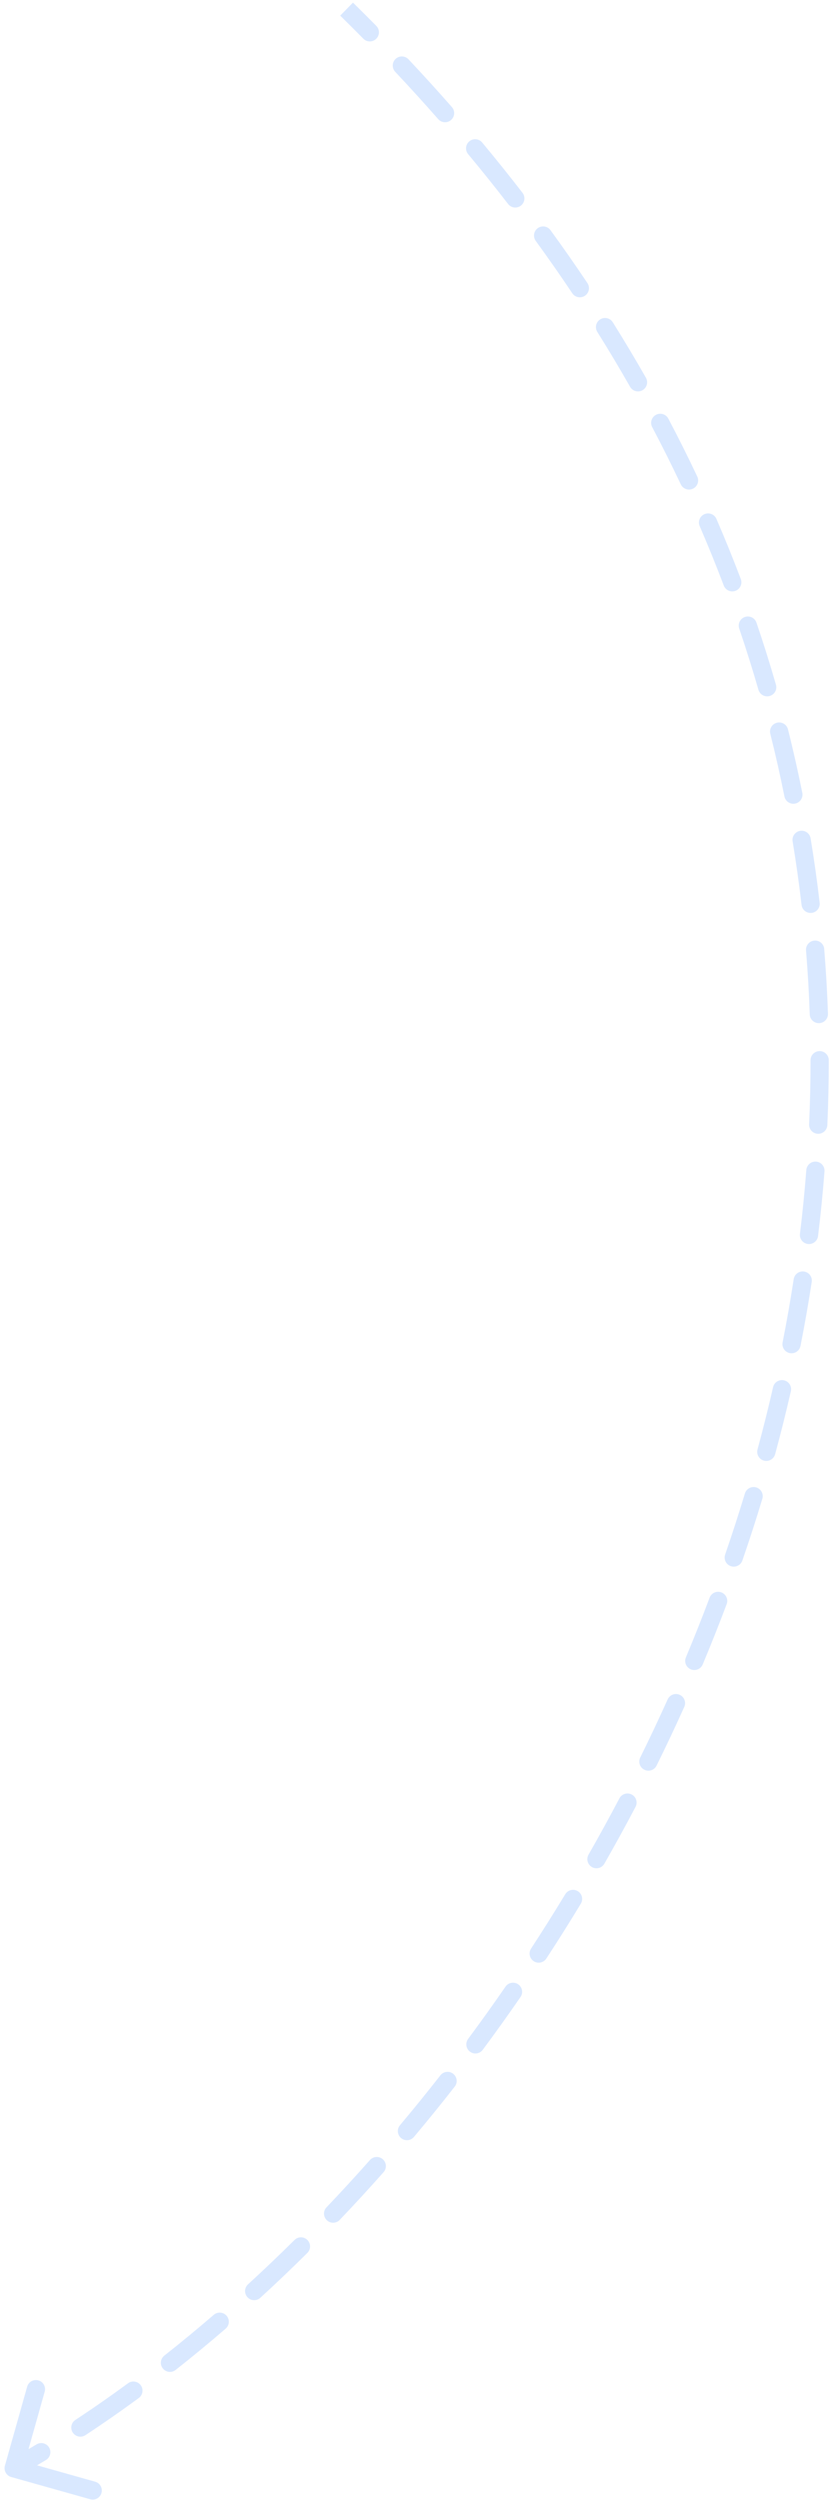 <svg width="91" height="274" viewBox="0 0 91 274" fill="none" xmlns="http://www.w3.org/2000/svg">
<path opacity="0.5" d="M1.019 270.365C0.944 270.63 1.099 270.906 1.364 270.981L5.696 272.201C5.962 272.276 6.238 272.121 6.313 271.855C6.388 271.589 6.233 271.313 5.967 271.238L2.117 270.154L3.201 266.304C3.276 266.038 3.121 265.762 2.855 265.687C2.589 265.612 2.313 265.767 2.238 266.033L1.019 270.365ZM4.783 269.171C5.019 269.029 5.096 268.722 4.954 268.485C4.811 268.249 4.504 268.172 4.267 268.314L4.783 269.171ZM8.54 265.625C8.309 265.777 8.245 266.087 8.397 266.317C8.549 266.548 8.859 266.612 9.089 266.46L8.54 265.625ZM14.921 262.401C15.144 262.237 15.192 261.924 15.028 261.702C14.865 261.479 14.552 261.431 14.329 261.595L14.921 262.401ZM18.327 258.552C18.11 258.723 18.073 259.037 18.244 259.254C18.415 259.471 18.729 259.508 18.946 259.337L18.327 258.552ZM24.415 254.825C24.624 254.645 24.647 254.329 24.467 254.12C24.287 253.911 23.971 253.887 23.762 254.068L24.415 254.825ZM27.531 250.716C27.327 250.903 27.313 251.219 27.5 251.423C27.686 251.626 28.003 251.64 28.206 251.453L27.531 250.716ZM33.347 246.55C33.543 246.355 33.544 246.038 33.35 245.842C33.155 245.646 32.839 245.645 32.643 245.84L33.347 246.55ZM36.161 242.251C35.971 242.451 35.978 242.767 36.178 242.958C36.377 243.148 36.694 243.141 36.885 242.941L36.161 242.251ZM41.682 237.721C41.865 237.514 41.846 237.199 41.639 237.015C41.432 236.832 41.117 236.852 40.933 237.058L41.682 237.721ZM44.236 233.23C44.058 233.442 44.086 233.757 44.297 233.935C44.508 234.112 44.824 234.085 45.001 233.874L44.236 233.23ZM49.465 228.367C49.635 228.15 49.596 227.835 49.379 227.665C49.161 227.495 48.847 227.534 48.677 227.751L49.465 228.367ZM51.725 223.75C51.56 223.972 51.606 224.285 51.828 224.449C52.05 224.614 52.363 224.568 52.528 224.346L51.725 223.75ZM56.657 218.574C56.814 218.347 56.757 218.036 56.53 217.879C56.302 217.722 55.991 217.779 55.834 218.007L56.657 218.574ZM58.643 213.823C58.492 214.055 58.557 214.364 58.788 214.515C59.02 214.667 59.329 214.602 59.48 214.371L58.643 213.823ZM63.255 208.372C63.398 208.136 63.323 207.828 63.087 207.685C62.85 207.542 62.543 207.618 62.4 207.854L63.255 208.372ZM64.961 203.502C64.824 203.741 64.907 204.047 65.147 204.184C65.386 204.321 65.692 204.238 65.829 203.998L64.961 203.502ZM69.238 197.786C69.367 197.542 69.273 197.239 69.028 197.111C68.784 196.982 68.482 197.076 68.353 197.32L69.238 197.786ZM70.642 192.833C70.519 193.081 70.621 193.381 70.868 193.503C71.116 193.625 71.416 193.524 71.538 193.276L70.642 192.833ZM74.567 186.858C74.68 186.607 74.568 186.311 74.316 186.197C74.064 186.084 73.769 186.196 73.655 186.448L74.567 186.858ZM75.661 181.831C75.554 182.086 75.674 182.379 75.929 182.485C76.184 182.592 76.477 182.472 76.583 182.217L75.661 181.831ZM79.202 175.626C79.299 175.368 79.168 175.08 78.91 174.982C78.651 174.885 78.363 175.016 78.266 175.275L79.202 175.626ZM79.976 170.531C79.886 170.792 80.024 171.077 80.285 171.167C80.546 171.257 80.831 171.119 80.921 170.858L79.976 170.531ZM83.103 164.113C83.183 163.849 83.034 163.57 82.769 163.49C82.505 163.41 82.226 163.56 82.146 163.824L83.103 164.113ZM83.536 158.978C83.464 159.245 83.621 159.519 83.888 159.592C84.154 159.664 84.429 159.507 84.501 159.24L83.536 158.978ZM86.221 152.359C86.283 152.09 86.114 151.822 85.845 151.761C85.576 151.699 85.308 151.867 85.246 152.137L86.221 152.359ZM86.294 147.213C86.241 147.484 86.417 147.747 86.688 147.8C86.959 147.854 87.222 147.677 87.276 147.406L86.294 147.213ZM88.503 140.416C88.545 140.143 88.357 139.888 88.084 139.846C87.811 139.804 87.556 139.991 87.514 140.264L88.503 140.416ZM88.202 135.279C88.168 135.553 88.363 135.803 88.637 135.836C88.912 135.87 89.161 135.675 89.194 135.401L88.202 135.279ZM89.899 128.341C89.92 128.066 89.714 127.826 89.439 127.804C89.163 127.783 88.923 127.989 88.902 128.264L89.899 128.341ZM89.21 123.235C89.197 123.511 89.411 123.745 89.687 123.757C89.963 123.769 90.196 123.556 90.209 123.28L89.21 123.235ZM90.366 116.192C90.365 115.916 90.141 115.692 89.865 115.693C89.589 115.693 89.365 115.917 89.366 116.193L90.366 116.192ZM89.277 111.149C89.287 111.425 89.518 111.641 89.794 111.632C90.07 111.622 90.286 111.391 90.277 111.115L89.277 111.149ZM89.868 104.039C89.845 103.764 89.604 103.559 89.329 103.582C89.053 103.604 88.848 103.845 88.871 104.121L89.868 104.039ZM88.376 99.111C88.408 99.386 88.656 99.582 88.931 99.55C89.205 99.519 89.401 99.27 89.37 98.996L88.376 99.111ZM88.382 91.96C88.337 91.688 88.08 91.503 87.807 91.548C87.535 91.593 87.35 91.85 87.395 92.123L88.382 91.96ZM86.493 87.186C86.548 87.457 86.811 87.632 87.082 87.578C87.353 87.524 87.528 87.26 87.474 86.99L86.493 87.186ZM85.908 80.055C85.841 79.787 85.569 79.624 85.302 79.692C85.034 79.759 84.871 80.031 84.938 80.298L85.908 80.055ZM83.633 75.454C83.709 75.719 83.986 75.872 84.251 75.796C84.517 75.719 84.67 75.442 84.594 75.177L83.633 75.454ZM82.466 68.403C82.377 68.141 82.093 68.002 81.832 68.091C81.57 68.18 81.43 68.464 81.519 68.725L82.466 68.403ZM79.818 63.991C79.915 64.249 80.204 64.379 80.462 64.281C80.721 64.184 80.851 63.895 80.753 63.637L79.818 63.991ZM78.089 57.067C77.98 56.814 77.685 56.697 77.432 56.807C77.178 56.916 77.062 57.211 77.171 57.464L78.089 57.067ZM75.092 52.867C75.21 53.117 75.508 53.224 75.757 53.106C76.007 52.988 76.114 52.69 75.996 52.44L75.092 52.867ZM72.832 46.111C72.703 45.867 72.4 45.773 72.156 45.902C71.912 46.031 71.818 46.334 71.947 46.578L72.832 46.111ZM69.515 42.142C69.651 42.382 69.957 42.466 70.197 42.329C70.437 42.193 70.52 41.888 70.384 41.648L69.515 42.142ZM66.761 35.584C66.614 35.35 66.305 35.279 66.071 35.425C65.837 35.572 65.766 35.88 65.913 36.114L66.761 35.584ZM63.158 31.86C63.312 32.09 63.622 32.151 63.852 31.998C64.081 31.844 64.143 31.534 63.989 31.304L63.158 31.86ZM59.951 25.52C59.788 25.297 59.476 25.247 59.253 25.41C59.029 25.573 58.98 25.885 59.143 26.108L59.951 25.52ZM56.1 22.05C56.269 22.269 56.583 22.309 56.802 22.141C57.02 21.972 57.061 21.658 56.892 21.439L56.1 22.05ZM52.48 15.938C52.304 15.726 51.989 15.697 51.776 15.874C51.564 16.05 51.535 16.366 51.712 16.578L52.48 15.938ZM48.42 12.727C48.602 12.935 48.918 12.956 49.126 12.773C49.333 12.591 49.354 12.275 49.172 12.068L48.42 12.727ZM44.423 6.842C44.234 6.641 43.917 6.632 43.716 6.821C43.515 7.01 43.505 7.326 43.695 7.528L44.423 6.842ZM40.191 3.89C40.385 4.087 40.701 4.089 40.898 3.895C41.094 3.701 41.096 3.385 40.903 3.188L40.191 3.89ZM1.744 270.936C2.755 270.369 3.768 269.781 4.783 269.171L4.267 268.314C3.262 268.919 2.257 269.502 1.256 270.064L1.744 270.936ZM9.089 266.46C11.034 265.181 12.979 263.827 14.921 262.401L14.329 261.595C12.401 263.011 10.469 264.356 8.54 265.625L9.089 266.46ZM18.946 259.337C20.776 257.895 22.6 256.39 24.415 254.825L23.762 254.068C21.958 255.624 20.145 257.119 18.327 258.552L18.946 259.337ZM28.206 251.453C29.933 249.872 31.647 248.237 33.347 246.55L32.643 245.84C30.952 247.518 29.247 249.144 27.531 250.716L28.206 251.453ZM36.885 242.941C38.501 241.247 40.101 239.506 41.682 237.721L40.933 237.058C39.361 238.834 37.769 240.566 36.161 242.251L36.885 242.941ZM45.001 233.874C46.51 232.078 47.999 230.242 49.465 228.367L48.677 227.751C47.218 229.617 45.737 231.444 44.236 233.23L45.001 233.874ZM52.528 224.346C53.929 222.458 55.307 220.533 56.657 218.574L55.834 218.007C54.49 219.956 53.119 221.871 51.725 223.75L52.528 224.346ZM59.48 214.371C60.767 212.402 62.026 210.402 63.255 208.372L62.4 207.854C61.177 209.874 59.924 211.865 58.643 213.823L59.48 214.371ZM65.829 203.998C66.997 201.955 68.134 199.884 69.238 197.786L68.353 197.32C67.255 199.408 66.123 201.469 64.961 203.502L65.829 203.998ZM71.538 193.276C72.583 191.162 73.594 189.022 74.567 186.858L73.655 186.448C72.686 188.6 71.681 190.729 70.642 192.833L71.538 193.276ZM76.583 182.217C77.495 180.042 78.368 177.845 79.202 175.626L78.266 175.275C77.437 177.481 76.568 179.667 75.661 181.831L76.583 182.217ZM80.921 170.858C81.69 168.628 82.418 166.38 83.103 164.113L82.146 163.824C81.465 166.078 80.741 168.314 79.976 170.531L80.921 170.858ZM84.501 159.24C85.12 156.963 85.694 154.669 86.221 152.359L85.246 152.137C84.722 154.433 84.151 156.714 83.536 158.978L84.501 159.24ZM87.276 147.406C87.733 145.09 88.143 142.759 88.503 140.416L87.514 140.264C87.156 142.593 86.749 144.91 86.294 147.213L87.276 147.406ZM89.194 135.401C89.48 133.059 89.716 130.705 89.899 128.341L88.902 128.264C88.72 130.613 88.486 132.952 88.202 135.279L89.194 135.401ZM90.209 123.28C90.315 120.926 90.368 118.563 90.366 116.192L89.366 116.193C89.368 118.548 89.315 120.896 89.21 123.235L90.209 123.28ZM90.277 111.115C90.196 108.763 90.06 106.404 89.868 104.039L88.871 104.121C89.062 106.469 89.197 108.812 89.277 111.149L90.277 111.115ZM89.37 98.996C89.098 96.655 88.769 94.309 88.382 91.96L87.395 92.123C87.78 94.456 88.107 96.786 88.376 99.111L89.37 98.996ZM87.474 86.99C87.011 84.68 86.49 82.368 85.908 80.055L84.938 80.298C85.516 82.596 86.033 84.892 86.493 87.186L87.474 86.99ZM84.594 75.177C83.943 72.919 83.234 70.66 82.466 68.403L81.519 68.725C82.283 70.968 82.987 73.211 83.633 75.454L84.594 75.177ZM80.753 63.637C79.923 61.445 79.036 59.255 78.089 57.067L77.171 57.464C78.112 59.638 78.993 61.814 79.818 63.991L80.753 63.637ZM75.996 52.44C74.998 50.327 73.944 48.217 72.832 46.111L71.947 46.578C73.053 48.671 74.1 50.768 75.092 52.867L75.996 52.44ZM70.384 41.648C69.231 39.622 68.024 37.6 66.761 35.584L65.913 36.114C67.169 38.119 68.369 40.129 69.515 42.142L70.384 41.648ZM63.989 31.304C62.696 29.37 61.351 27.442 59.951 25.52L59.143 26.108C60.534 28.02 61.873 29.938 63.158 31.86L63.989 31.304ZM56.892 21.439C55.472 19.599 54.002 17.765 52.48 15.938L51.712 16.578C53.226 18.396 54.688 20.22 56.1 22.05L56.892 21.439ZM49.172 12.068C47.637 10.319 46.055 8.577 44.423 6.842L43.695 7.528C45.319 9.254 46.893 10.988 48.42 12.727L49.172 12.068ZM40.903 3.188C40.064 2.338 39.213 1.489 38.35 0.643L37.65 1.357C38.509 2.2 39.356 3.044 40.191 3.89L40.903 3.188ZM0.537 270.229C0.388 270.761 0.697 271.313 1.229 271.463L9.892 273.902C10.424 274.051 10.976 273.742 11.126 273.21C11.275 272.679 10.966 272.126 10.434 271.977L2.734 269.808L4.902 262.108C5.051 261.576 4.742 261.024 4.21 260.874C3.679 260.725 3.126 261.034 2.977 261.566L0.537 270.229ZM5.04 269.6C5.513 269.315 5.667 268.701 5.382 268.228C5.098 267.754 4.483 267.601 4.01 267.886L5.04 269.6ZM8.265 265.207C7.804 265.511 7.676 266.131 7.979 266.592C8.283 267.054 8.903 267.182 9.364 266.878L8.265 265.207ZM15.217 262.804C15.663 262.477 15.758 261.851 15.431 261.406C15.104 260.961 14.479 260.865 14.034 261.192L15.217 262.804ZM18.017 258.159C17.584 258.501 17.509 259.13 17.851 259.564C18.193 259.997 18.822 260.072 19.255 259.73L18.017 258.159ZM24.742 255.204C25.16 254.843 25.206 254.211 24.846 253.793C24.485 253.375 23.853 253.328 23.435 253.689L24.742 255.204ZM27.193 250.347C26.786 250.721 26.758 251.353 27.131 251.76C27.504 252.168 28.137 252.195 28.544 251.822L27.193 250.347ZM33.699 246.904C34.091 246.515 34.094 245.882 33.705 245.49C33.316 245.098 32.682 245.096 32.291 245.485L33.699 246.904ZM35.799 241.906C35.418 242.305 35.433 242.938 35.833 243.319C36.232 243.701 36.865 243.686 37.246 243.286L35.799 241.906ZM42.056 238.053C42.422 237.639 42.384 237.007 41.971 236.641C41.557 236.275 40.925 236.313 40.559 236.727L42.056 238.053ZM43.853 232.909C43.498 233.331 43.552 233.962 43.975 234.318C44.398 234.673 45.029 234.618 45.384 234.195L43.853 232.909ZM49.858 228.675C50.199 228.24 50.121 227.612 49.686 227.271C49.251 226.931 48.623 227.008 48.283 227.444L49.858 228.675ZM51.323 223.452C50.994 223.895 51.087 224.522 51.53 224.851C51.974 225.18 52.6 225.087 52.929 224.644L51.323 223.452ZM57.069 218.858C57.383 218.404 57.268 217.781 56.814 217.467C56.359 217.154 55.736 217.268 55.423 217.723L57.069 218.858ZM58.225 213.55C57.923 214.012 58.053 214.632 58.515 214.934C58.977 215.236 59.597 215.106 59.899 214.644L58.225 213.55ZM63.683 208.631C63.969 208.158 63.818 207.543 63.345 207.257C62.873 206.971 62.258 207.123 61.972 207.595L63.683 208.631ZM64.527 203.254C64.253 203.733 64.419 204.344 64.899 204.618C65.378 204.892 65.989 204.726 66.263 204.246L64.527 203.254ZM69.68 198.019C69.938 197.53 69.75 196.925 69.261 196.668C68.772 196.411 68.168 196.599 67.91 197.088L69.68 198.019ZM70.193 192.612C69.949 193.107 70.152 193.706 70.647 193.951C71.142 194.196 71.742 193.993 71.986 193.498L70.193 192.612ZM75.023 187.064C75.25 186.56 75.025 185.968 74.522 185.741C74.018 185.515 73.426 185.739 73.199 186.243L75.023 187.064ZM75.2 181.638C74.987 182.147 75.226 182.733 75.736 182.947C76.245 183.16 76.831 182.92 77.045 182.411L75.2 181.638ZM79.67 175.802C79.865 175.285 79.603 174.709 79.086 174.514C78.569 174.32 77.992 174.582 77.798 175.099L79.67 175.802ZM79.503 170.368C79.323 170.89 79.6 171.46 80.122 171.64C80.644 171.82 81.213 171.543 81.394 171.021L79.503 170.368ZM83.582 164.258C83.742 163.729 83.443 163.171 82.914 163.011C82.385 162.852 81.827 163.151 81.668 163.679L83.582 164.258ZM83.054 158.847C82.909 159.38 83.224 159.93 83.757 160.074C84.29 160.219 84.839 159.904 84.984 159.371L83.054 158.847ZM86.709 152.471C86.832 151.932 86.495 151.396 85.956 151.273C85.418 151.15 84.882 151.487 84.759 152.025L86.709 152.471ZM85.804 147.116C85.697 147.658 86.049 148.184 86.591 148.291C87.133 148.398 87.659 148.045 87.766 147.503L85.804 147.116ZM88.997 140.492C89.081 139.946 88.706 139.435 88.16 139.352C87.615 139.268 87.104 139.642 87.02 140.188L88.997 140.492ZM87.705 135.219C87.638 135.767 88.028 136.266 88.577 136.333C89.125 136.4 89.624 136.009 89.691 135.461L87.705 135.219ZM90.397 128.38C90.44 127.829 90.028 127.348 89.477 127.306C88.927 127.263 88.446 127.675 88.403 128.226L90.397 128.38ZM88.71 123.213C88.685 123.764 89.112 124.232 89.664 124.256C90.216 124.281 90.683 123.854 90.708 123.302L88.71 123.213ZM90.866 116.192C90.865 115.639 90.417 115.192 89.865 115.193C89.312 115.193 88.865 115.641 88.866 116.193L90.866 116.192ZM88.778 111.166C88.796 111.718 89.259 112.15 89.811 112.131C90.363 112.112 90.795 111.65 90.776 111.098L88.778 111.166ZM90.366 103.999C90.321 103.448 89.838 103.038 89.288 103.083C88.737 103.128 88.328 103.611 88.373 104.161L90.366 103.999ZM87.88 99.169C87.943 99.718 88.44 100.111 88.988 100.047C89.537 99.983 89.93 99.487 89.866 98.939L87.88 99.169ZM88.875 91.879C88.785 91.334 88.271 90.965 87.726 91.055C87.181 91.145 86.812 91.659 86.902 92.204L88.875 91.879ZM86.003 87.285C86.112 87.826 86.639 88.177 87.18 88.069C87.722 87.96 88.073 87.433 87.964 86.891L86.003 87.285ZM86.393 79.933C86.259 79.397 85.715 79.072 85.18 79.207C84.644 79.341 84.319 79.885 84.454 80.42L86.393 79.933ZM83.152 75.592C83.305 76.123 83.859 76.429 84.39 76.276C84.921 76.124 85.227 75.57 85.074 75.039L83.152 75.592ZM82.939 68.242C82.761 67.719 82.193 67.439 81.67 67.617C81.147 67.795 80.868 68.364 81.046 68.886L82.939 68.242ZM79.35 64.168C79.546 64.684 80.123 64.945 80.639 64.749C81.156 64.554 81.416 63.976 81.221 63.46L79.35 64.168ZM78.548 56.868C78.329 56.362 77.74 56.129 77.233 56.348C76.726 56.567 76.493 57.156 76.713 57.663L78.548 56.868ZM74.64 53.081C74.876 53.58 75.472 53.794 75.971 53.558C76.47 53.322 76.684 52.726 76.448 52.227L74.64 53.081ZM73.274 45.877C73.016 45.389 72.411 45.202 71.922 45.46C71.434 45.718 71.247 46.323 71.505 46.811L73.274 45.877ZM69.08 42.389C69.353 42.869 69.964 43.037 70.444 42.764C70.924 42.491 71.092 41.88 70.819 41.4L69.08 42.389ZM67.184 35.318C66.891 34.85 66.274 34.708 65.806 35.002C65.338 35.295 65.196 35.912 65.49 36.38L67.184 35.318ZM62.743 32.138C63.05 32.597 63.671 32.72 64.13 32.413C64.589 32.106 64.712 31.485 64.405 31.026L62.743 32.138ZM60.355 25.226C60.03 24.779 59.405 24.681 58.958 25.006C58.512 25.331 58.413 25.956 58.738 26.403L60.355 25.226ZM55.705 22.356C56.042 22.793 56.67 22.874 57.107 22.537C57.544 22.199 57.625 21.571 57.288 21.134L55.705 22.356ZM52.865 15.618C52.511 15.194 51.881 15.136 51.456 15.49C51.032 15.843 50.974 16.474 51.328 16.898L52.865 15.618ZM48.044 13.057C48.408 13.472 49.04 13.513 49.455 13.149C49.87 12.785 49.912 12.153 49.547 11.738L48.044 13.057ZM44.787 6.5C44.409 6.098 43.776 6.078 43.374 6.457C42.971 6.835 42.952 7.468 43.33 7.87L44.787 6.5ZM39.835 4.241C40.222 4.635 40.856 4.639 41.249 4.251C41.642 3.863 41.646 3.23 41.258 2.837L39.835 4.241ZM1.989 271.372C3.004 270.803 4.022 270.212 5.04 269.6L4.01 267.886C3.008 268.488 2.008 269.069 1.011 269.628L1.989 271.372ZM9.364 266.878C11.316 265.594 13.268 264.235 15.217 262.804L14.034 261.192C12.111 262.604 10.187 263.943 8.265 265.207L9.364 266.878ZM19.255 259.73C21.091 258.283 22.921 256.774 24.742 255.204L23.435 253.689C21.637 255.24 19.83 256.731 18.017 258.159L19.255 259.73ZM28.544 251.822C30.275 250.236 31.995 248.596 33.699 246.904L32.291 245.485C30.605 247.158 28.904 248.78 27.193 250.347L28.544 251.822ZM37.246 243.286C38.867 241.588 40.471 239.842 42.056 238.053L40.559 236.727C38.99 238.498 37.403 240.225 35.799 241.906L37.246 243.286ZM45.384 234.195C46.897 232.396 48.389 230.555 49.858 228.675L48.283 227.444C46.828 229.305 45.35 231.127 43.853 232.909L45.384 234.195ZM52.929 224.644C54.334 222.751 55.715 220.822 57.069 218.858L55.423 217.723C54.082 219.667 52.714 221.577 51.323 223.452L52.929 224.644ZM59.899 214.644C61.189 212.671 62.451 210.666 63.683 208.631L61.972 207.595C60.752 209.611 59.502 211.596 58.225 213.55L59.899 214.644ZM66.263 204.246C67.434 202.198 68.574 200.122 69.68 198.019L67.91 197.088C66.815 199.17 65.686 201.226 64.527 203.254L66.263 204.246ZM71.986 193.498C73.034 191.378 74.047 189.233 75.023 187.064L73.199 186.243C72.233 188.39 71.23 190.513 70.193 192.612L71.986 193.498ZM77.045 182.411C77.958 180.23 78.834 178.026 79.67 175.802L77.798 175.099C76.971 177.299 76.104 179.479 75.2 181.638L77.045 182.411ZM81.394 171.021C82.165 168.785 82.895 166.531 83.582 164.258L81.668 163.679C80.988 165.927 80.266 168.157 79.503 170.368L81.394 171.021ZM84.984 159.371C85.604 157.087 86.18 154.787 86.709 152.471L84.759 152.025C84.236 154.315 83.667 156.589 83.054 158.847L84.984 159.371ZM87.766 147.503C88.225 145.18 88.636 142.842 88.997 140.492L87.02 140.188C86.663 142.51 86.257 144.82 85.804 147.116L87.766 147.503ZM89.691 135.461C89.977 133.112 90.214 130.751 90.397 128.38L88.403 128.226C88.222 130.567 87.989 132.898 87.705 135.219L89.691 135.461ZM90.708 123.302C90.814 120.941 90.868 118.57 90.866 116.192L88.866 116.193C88.868 118.541 88.815 120.881 88.71 123.213L90.708 123.302ZM90.776 111.098C90.696 108.738 90.559 106.371 90.366 103.999L88.373 104.161C88.563 106.502 88.698 108.837 88.778 111.166L90.776 111.098ZM89.866 98.939C89.594 96.589 89.264 94.236 88.875 91.879L86.902 92.204C87.286 94.529 87.611 96.851 87.88 99.169L89.866 98.939ZM87.964 86.891C87.499 84.574 86.976 82.254 86.393 79.933L84.454 80.42C85.029 82.71 85.545 84.998 86.003 87.285L87.964 86.891ZM85.074 75.039C84.421 72.773 83.71 70.507 82.939 68.242L81.046 68.886C81.807 71.121 82.508 73.357 83.152 75.592L85.074 75.039ZM81.221 63.46C80.388 61.261 79.498 59.063 78.548 56.868L76.713 57.663C77.65 59.829 78.529 61.998 79.35 64.168L81.221 63.46ZM76.448 52.227C75.447 50.107 74.389 47.99 73.274 45.877L71.505 46.811C72.607 48.898 73.651 50.988 74.64 53.081L76.448 52.227ZM70.819 41.4C69.662 39.368 68.451 37.34 67.184 35.318L65.49 36.38C66.742 38.379 67.938 40.382 69.08 42.389L70.819 41.4ZM64.405 31.026C63.108 29.087 61.759 27.153 60.355 25.226L58.738 26.403C60.126 28.309 61.461 30.221 62.743 32.138L64.405 31.026ZM57.288 21.134C55.864 19.289 54.39 17.45 52.865 15.618L51.328 16.898C52.838 18.711 54.296 20.531 55.705 22.356L57.288 21.134ZM49.547 11.738C48.009 9.985 46.423 8.239 44.787 6.5L43.33 7.87C44.95 9.592 46.521 11.322 48.044 13.057L49.547 11.738ZM41.258 2.837C40.418 1.985 39.565 1.134 38.7 0.286L37.3 1.714C38.157 2.555 39.002 3.397 39.835 4.241L41.258 2.837Z" fill="#438CFF" fill-opacity="0.4"/>
</svg>
